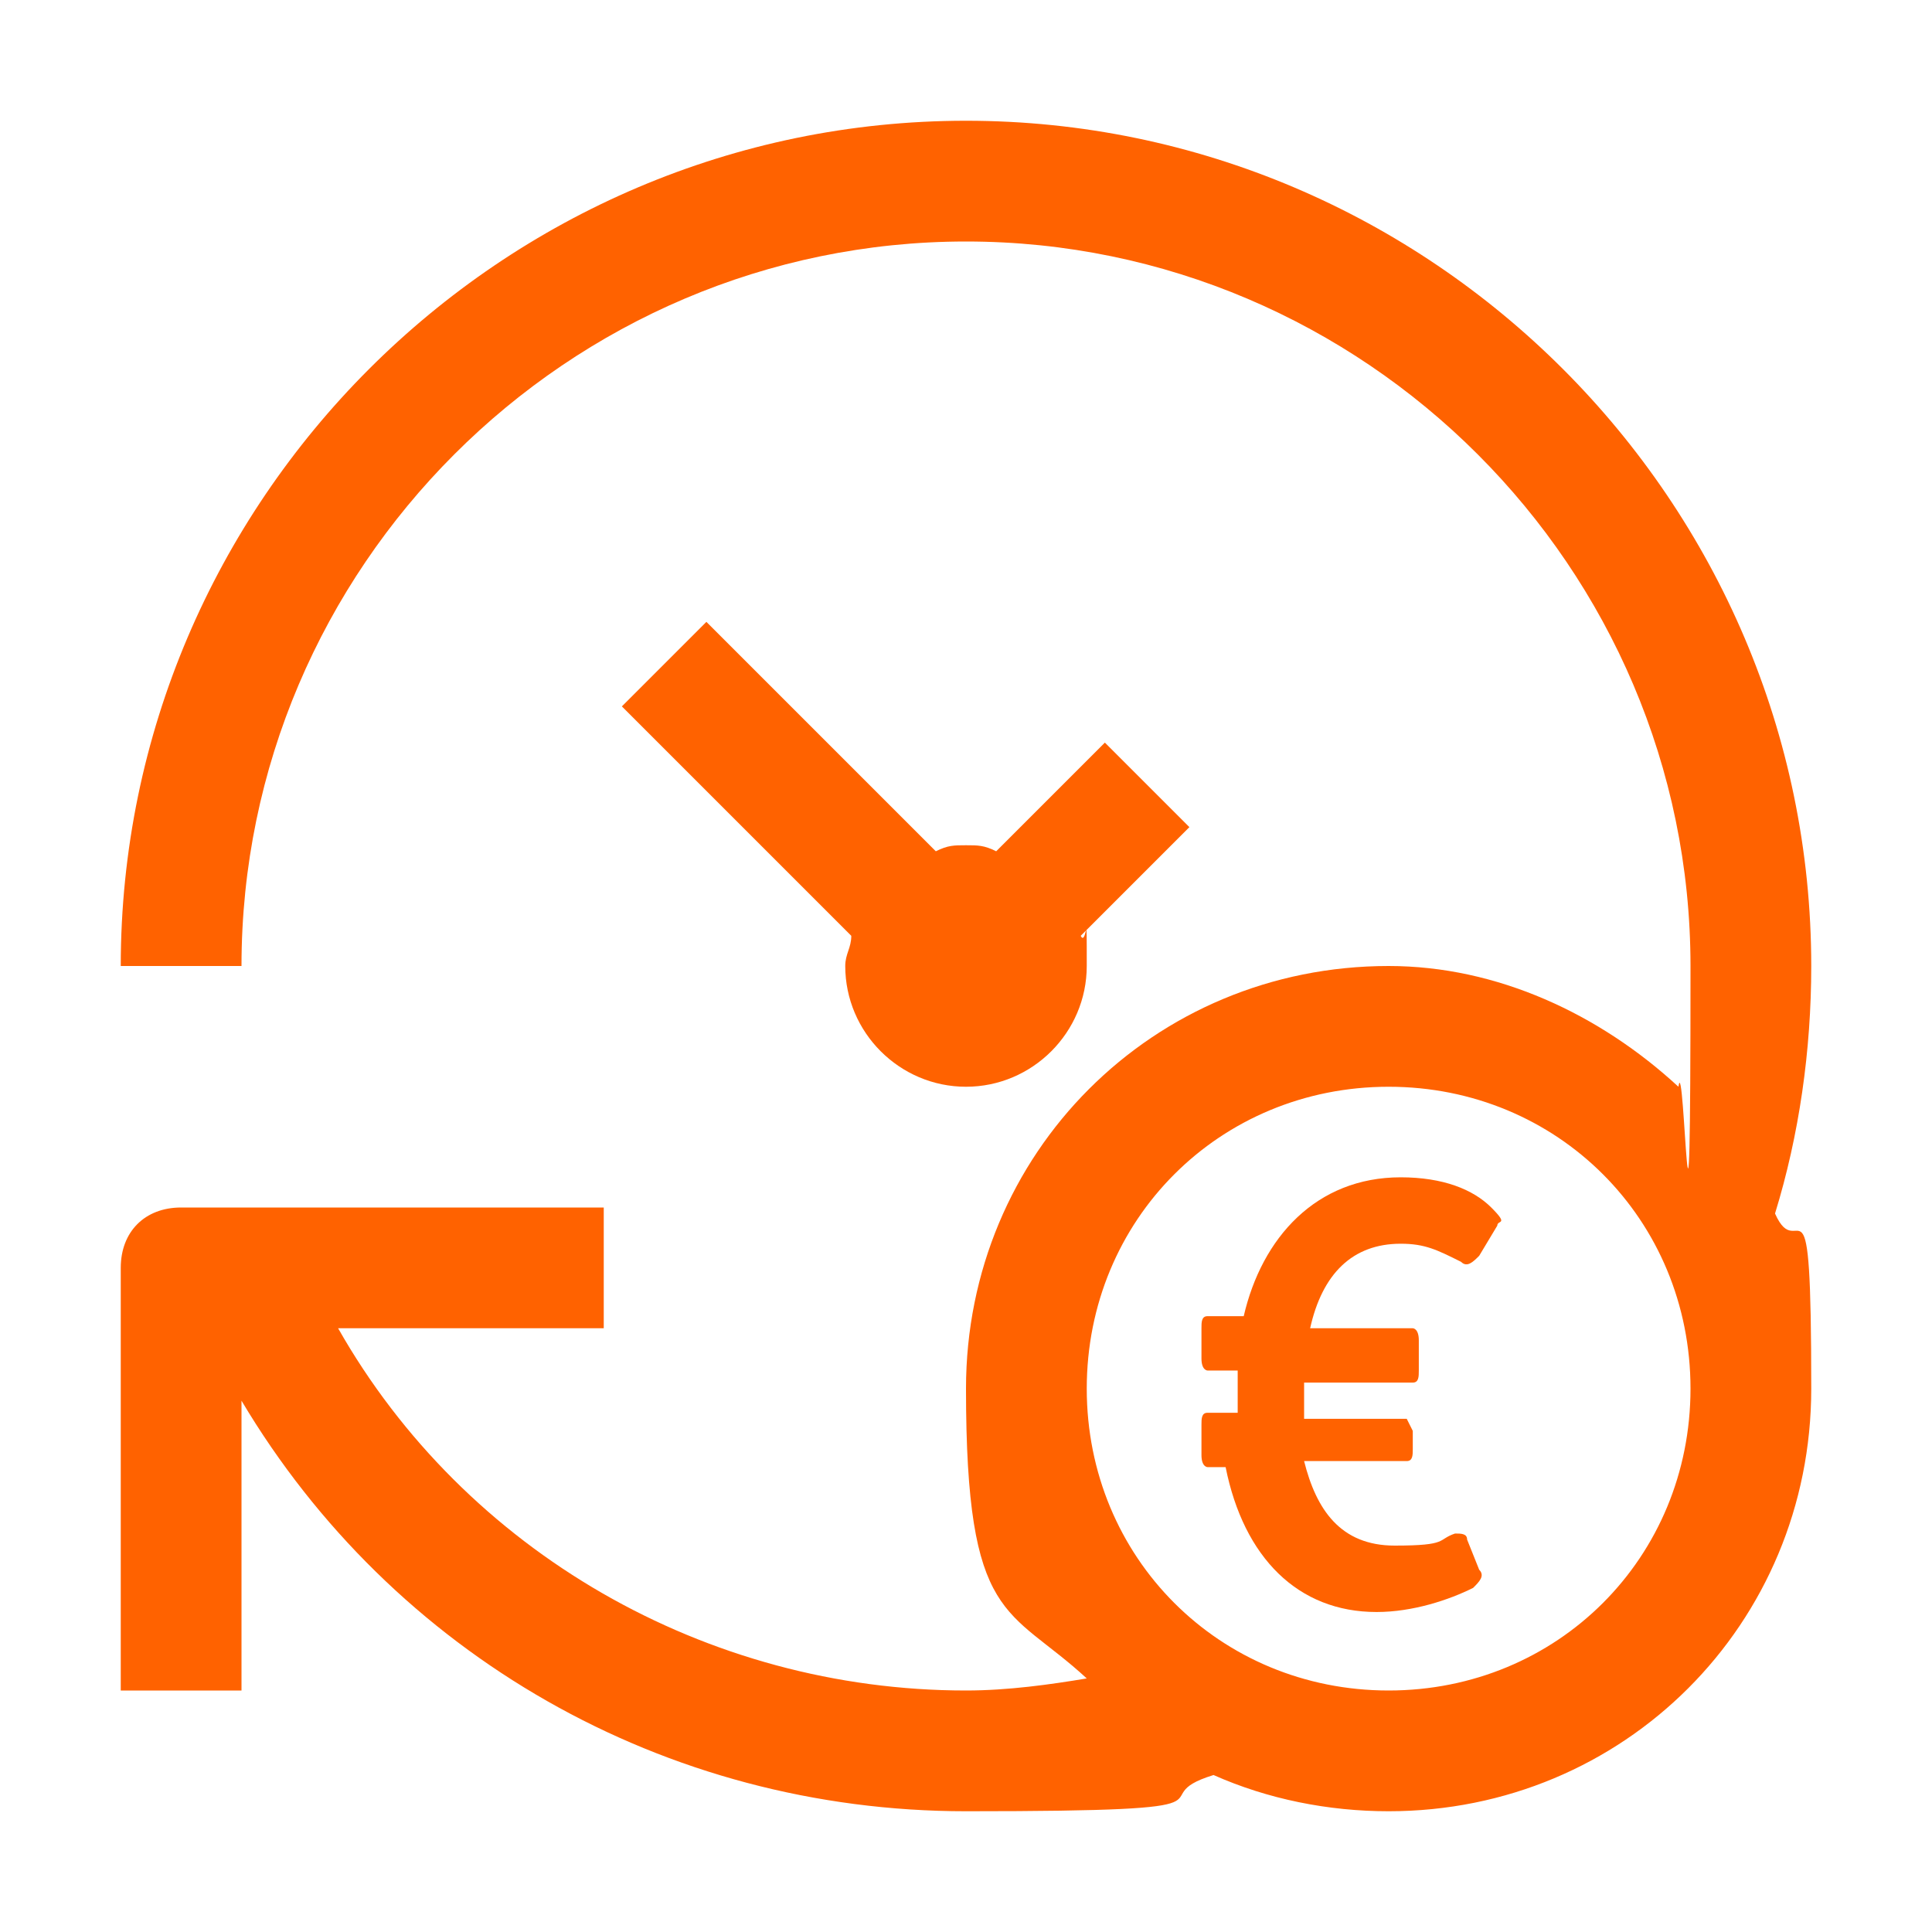 <?xml version="1.0" encoding="UTF-8"?>
<svg id="Layer_1" xmlns="http://www.w3.org/2000/svg" xmlns:xlink="http://www.w3.org/1999/xlink" version="1.1" viewBox="0 0 32 32">
  <!-- Generator: Adobe Illustrator 29.2.1, SVG Export Plug-In . SVG Version: 2.1.0 Build 116)  -->
  <defs>
    <style>
      .st0 {
        fill: #ff6200;
      }
    </style>
  </defs>
  <path class="st0" d="M23.2,19.5c.7,0,1.2.2,1.5.5s.1.2.1.3h0l-.3.5c-.1.1-.2.2-.3.1-.4-.2-.6-.3-1-.3-.8,0-1.3.5-1.5,1.4h1.7c0,0,.1,0,.1.2h0v.5c0,.1,0,.2-.1.2h-1.8v.3h0v.3h1.7c0,0,0,0,.1.2h0v.3c0,.1,0,.2-.1.2h-1.7c.2.8.6,1.4,1.5,1.4s.7-.1,1-.2c.1,0,.2,0,.2.1h0l.2.5c.1.1,0,.2-.1.3-.4.2-1,.4-1.6.4-1.3,0-2.2-.9-2.5-2.4h-.3c0,0-.1,0-.1-.2h0v-.5c0-.1,0-.2.1-.2h.5v-.7h-.5c0,0-.1,0-.1-.2h0v-.5c0-.1,0-.2.1-.2h.6c.3-1.3,1.2-2.3,2.6-2.3Z"/>
  <g>
    <path class="st0" d="M18.3,12.3l-1.8,1.8c-.2-.1-.3-.1-.5-.1s-.3,0-.5.1l-3.8-3.8-1.4,1.4,3.8,3.8c0,.2-.1.3-.1.5,0,1.1.9,2,2,2s2-.9,2-2,0-.3-.1-.5l1.8-1.8-1.4-1.4Z"/>
    <path class="st0" d="M30,16c0-7.7-6.3-14-14-14S2,8.3,2,16h2c0-6.6,5.4-12,12-12s12,5.4,12,12-.1,1.3-.2,2c-1.3-1.2-3-2-4.8-2-3.9,0-7,3.1-7,7s.7,3.6,2,4.8c-.6.1-1.3.2-2,.2-4.3,0-8.3-2.3-10.4-6h4.4v-2H3c-.6,0-1,.4-1,1v7h2v-4.8c2.5,4.2,7,6.8,12,6.8s2.8-.2,4.1-.6c.9.4,1.9.6,2.9.6,3.9,0,7-3.1,7-7s-.2-2-.6-2.9c.4-1.3.6-2.7.6-4.1ZM23,28c-2.8,0-5-2.2-5-5s2.2-5,5-5,5,2.2,5,5-2.2,5-5,5Z"/>
  </g>
</svg>